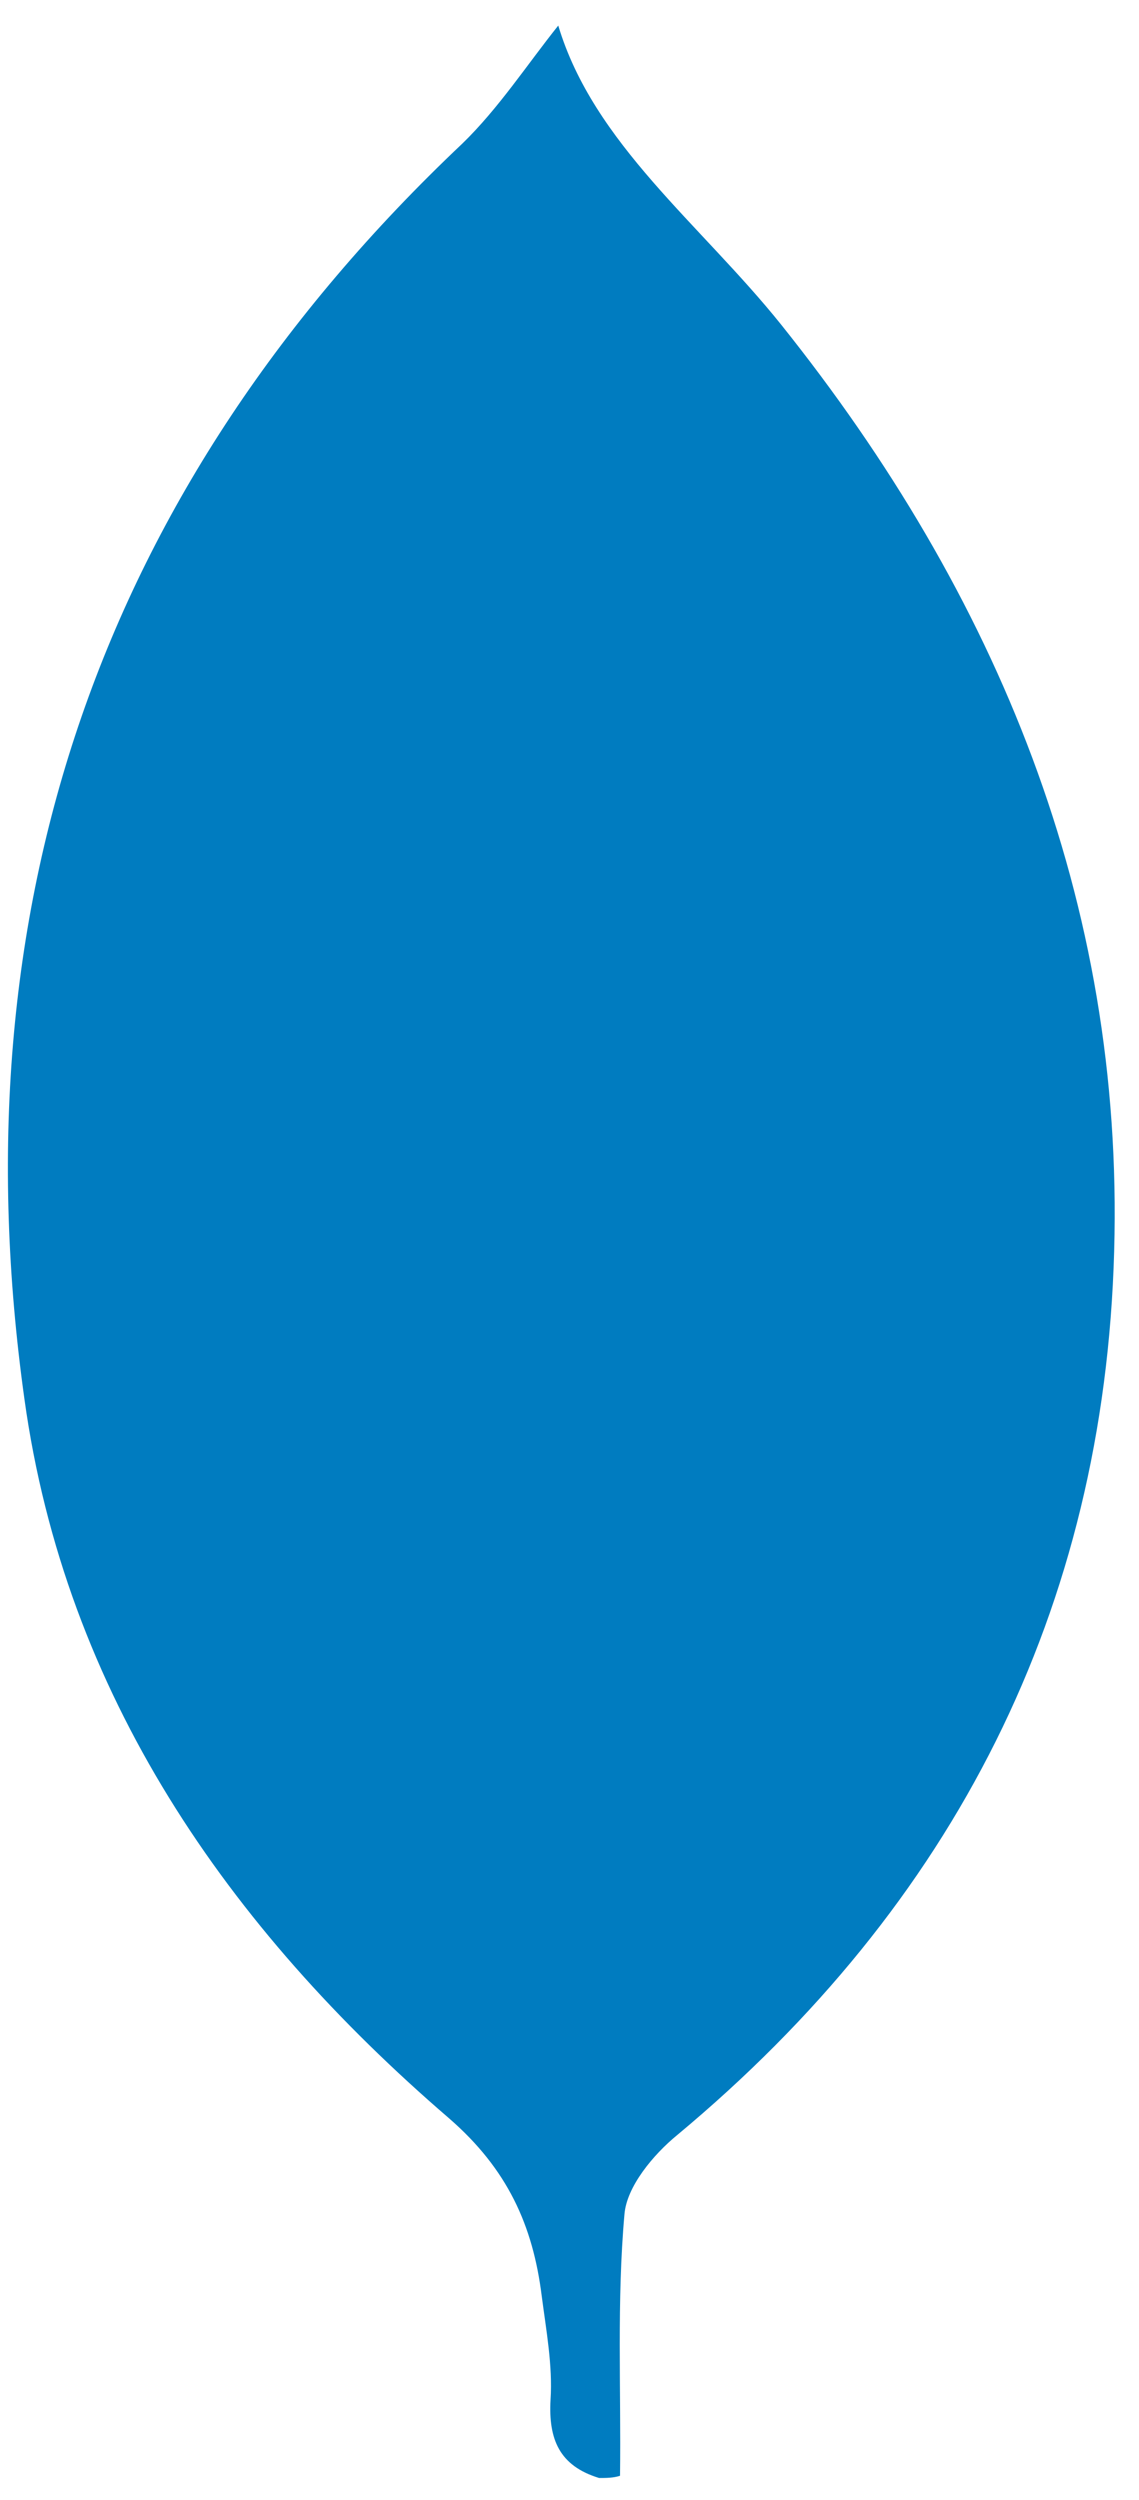 <svg width="36" height="79" viewBox="0 0 36 79" fill="none" xmlns="http://www.w3.org/2000/svg">
<g clip-path="url(#clip0_6344_14077)">
<path d="M18.935 78.303C17.68 77.919 17.331 77.082 17.401 75.828C17.471 74.747 17.262 73.631 17.122 72.551C16.843 70.32 16.041 68.542 14.194 66.938C7.187 60.907 2.062 53.517 0.772 44.209C-1.389 28.731 3.143 15.379 14.612 4.538C15.762 3.422 16.669 2.028 17.645 0.808C18.761 4.538 22.142 7.083 24.687 10.255C31.519 18.796 35.528 28.487 35.215 39.538C34.901 50.867 30.16 60.175 21.41 67.461C20.643 68.088 19.806 69.099 19.737 69.971C19.493 72.725 19.632 75.479 19.597 78.233C19.388 78.303 19.144 78.303 18.935 78.303Z" fill="#007CC0"/>
</g>
<defs>
<clipPath id="clip0_6344_14077">
<rect width="35" height="77.495" fill="white" transform="translate(0.25 0.808)"/>
</clipPath>
</defs>
</svg>
